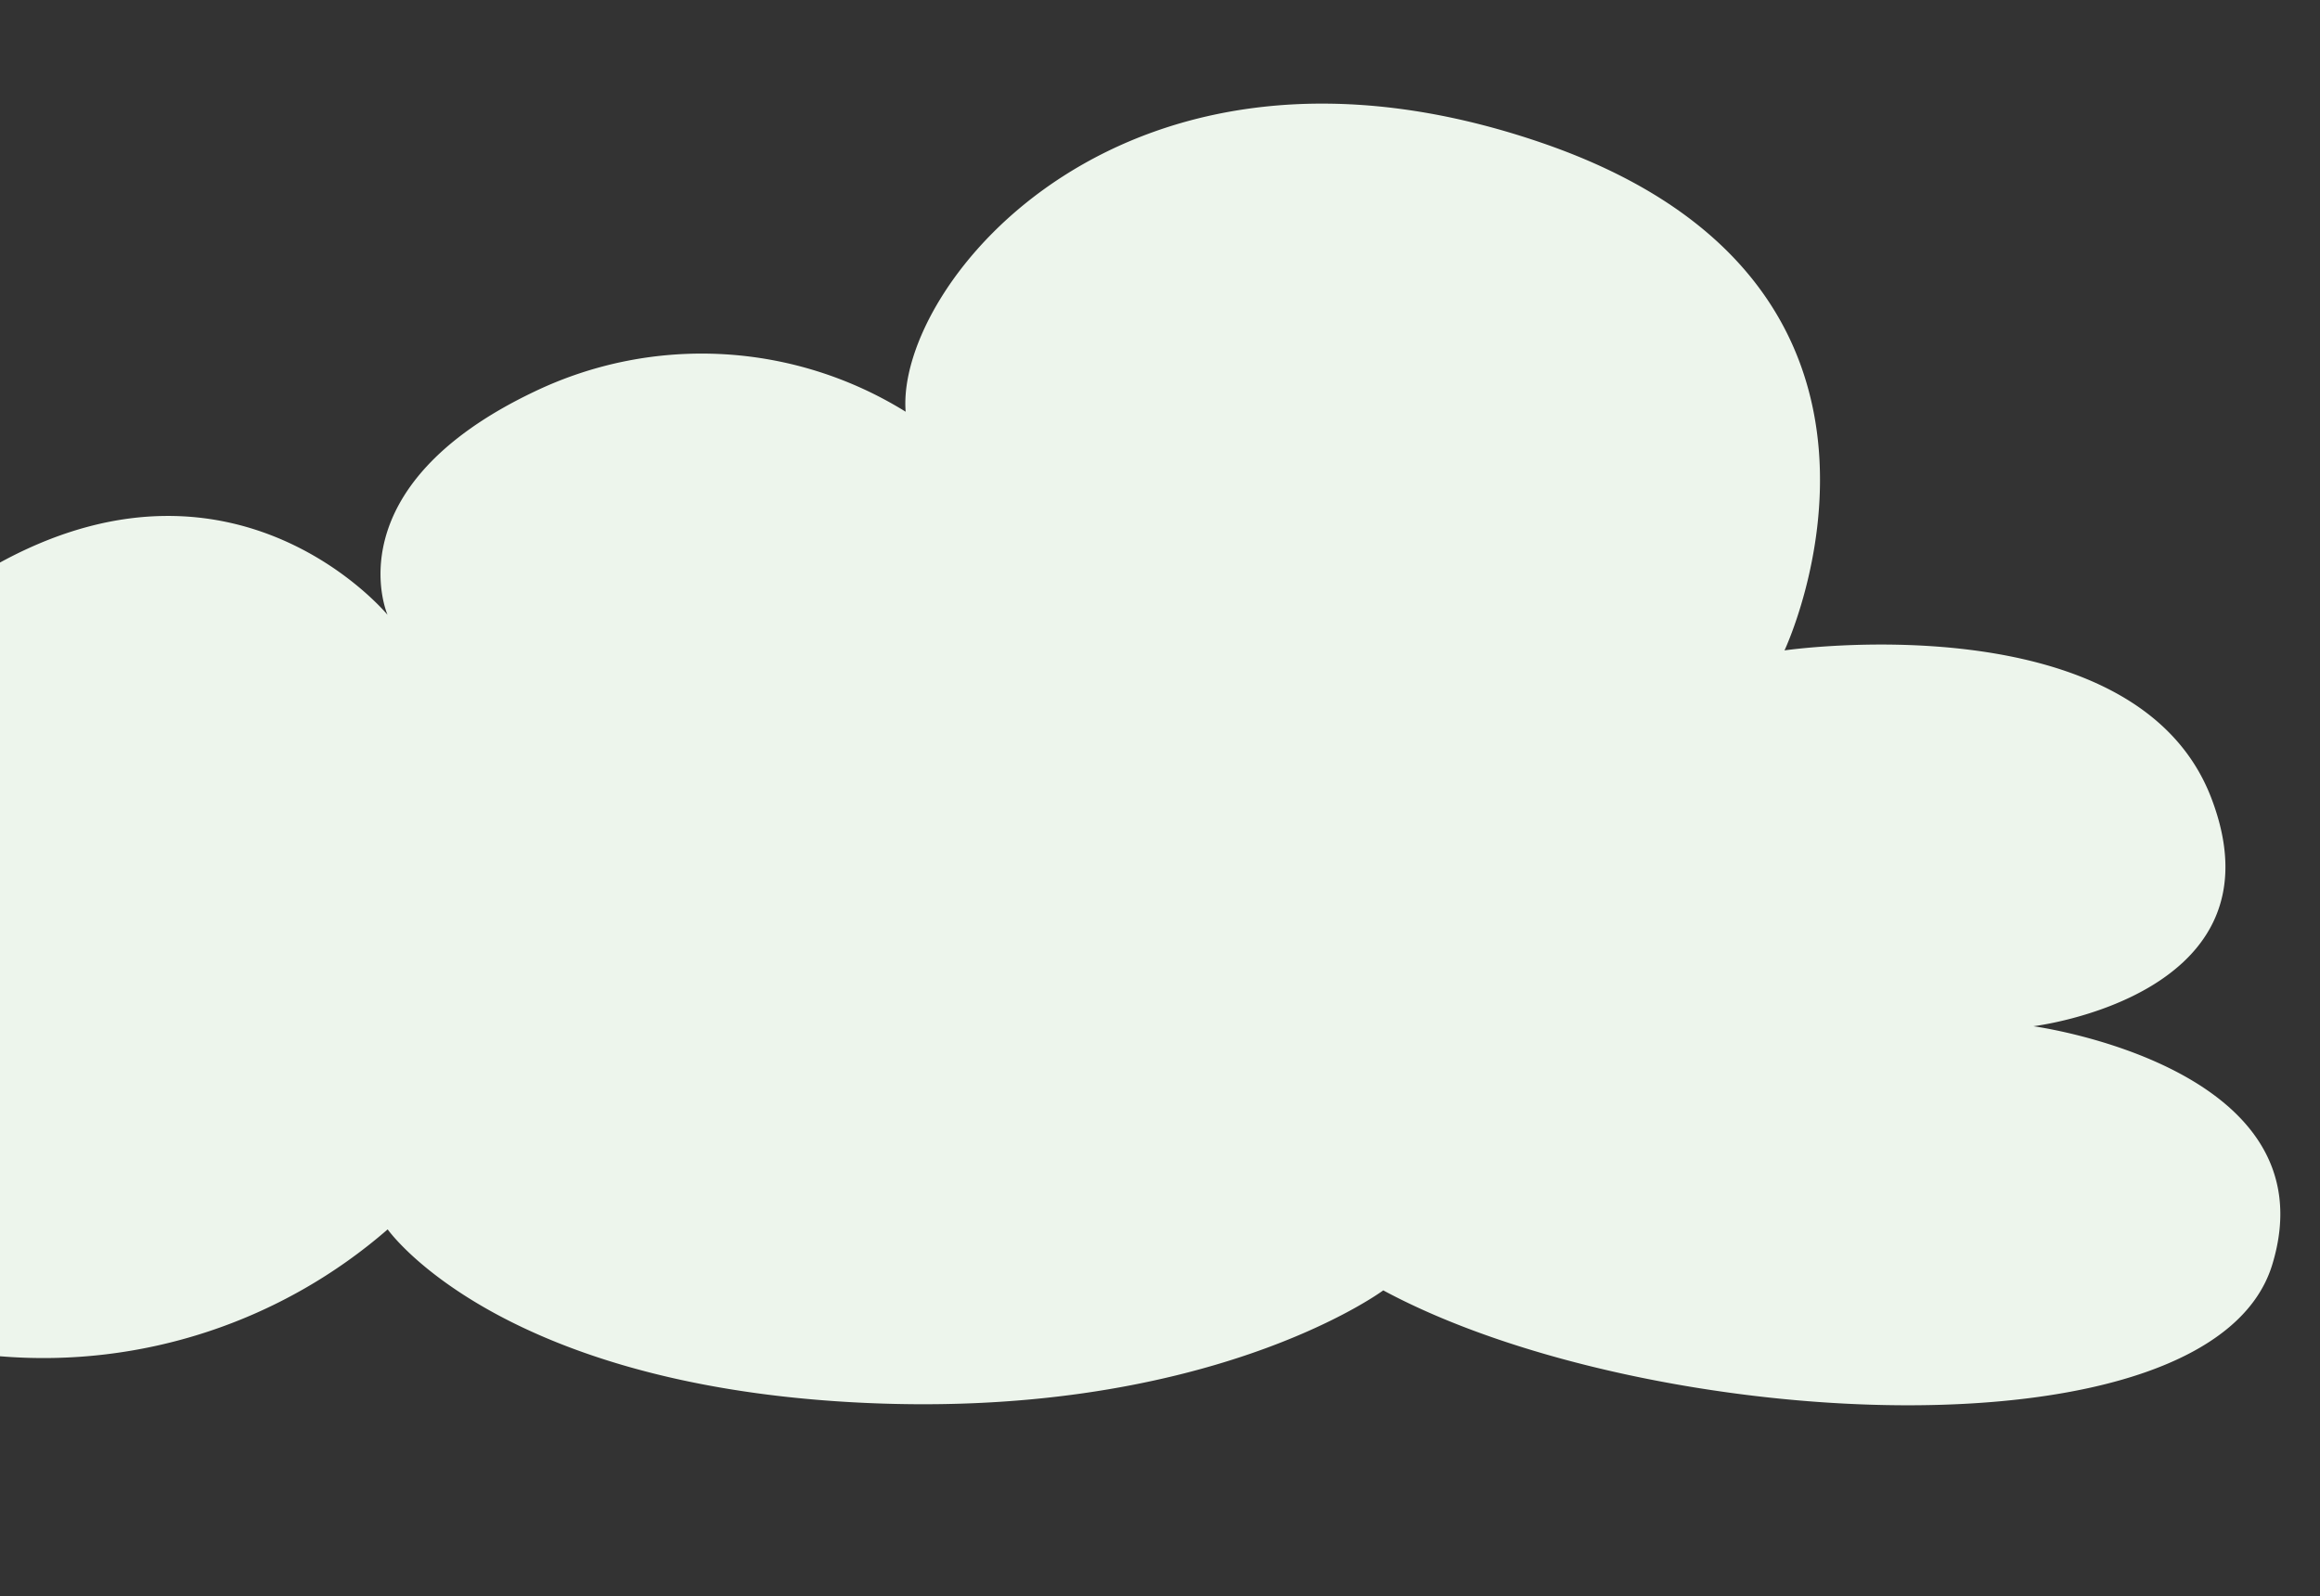 <svg xmlns="http://www.w3.org/2000/svg" xmlns:xlink="http://www.w3.org/1999/xlink" width="109" height="75" viewBox="0 0 109 75"><rect x="0" y="0" width="109" height="75" fill="#333333" stroke="none"/><defs><style>.a,.c{fill:#edf5ec;}.a{stroke:#707070;}.b{clip-path:url(#a);}</style><clipPath id="a"><rect class="a" width="109" height="75" transform="translate(0 0.482)"/></clipPath></defs><g class="b" transform="translate(0 -0.482)"><path class="c" d="M426.8,592.726c5.967.443,12.41-4.054,12.41-4.054s2.862,6.25,14.317,6.965a24.647,24.647,0,0,0,18.137-5.968s5.012,7.161,21.716,8.117,25.059-5.251,25.059-5.251c12.41,6.682,38.9,8.114,41.763-1.193s-11.217-11.218-11.217-11.218,11.931-1.432,8.352-10.739-20.046-6.921-20.046-6.921,8.114-17.183-11.454-23.865S495.527,545.283,496,551.25a18.177,18.177,0,0,0-17.422-.955c-9.546,4.535-6.92,10.5-6.92,10.5s-6.911-8.392-17.9-2.624c-9.547,5.012-6.443,12.41-6.443,12.41s-6.683-5.014-17.659-2.626-10.738,9.547-10.738,9.547-6.623-4.535-11.992-.239,1.969,11.634,7.7,12.707c1.074.538,2.685-.358,2.685-.358S420.532,592.263,426.8,592.726Z" transform="translate(-453.45 -531.422)"/></g></svg>